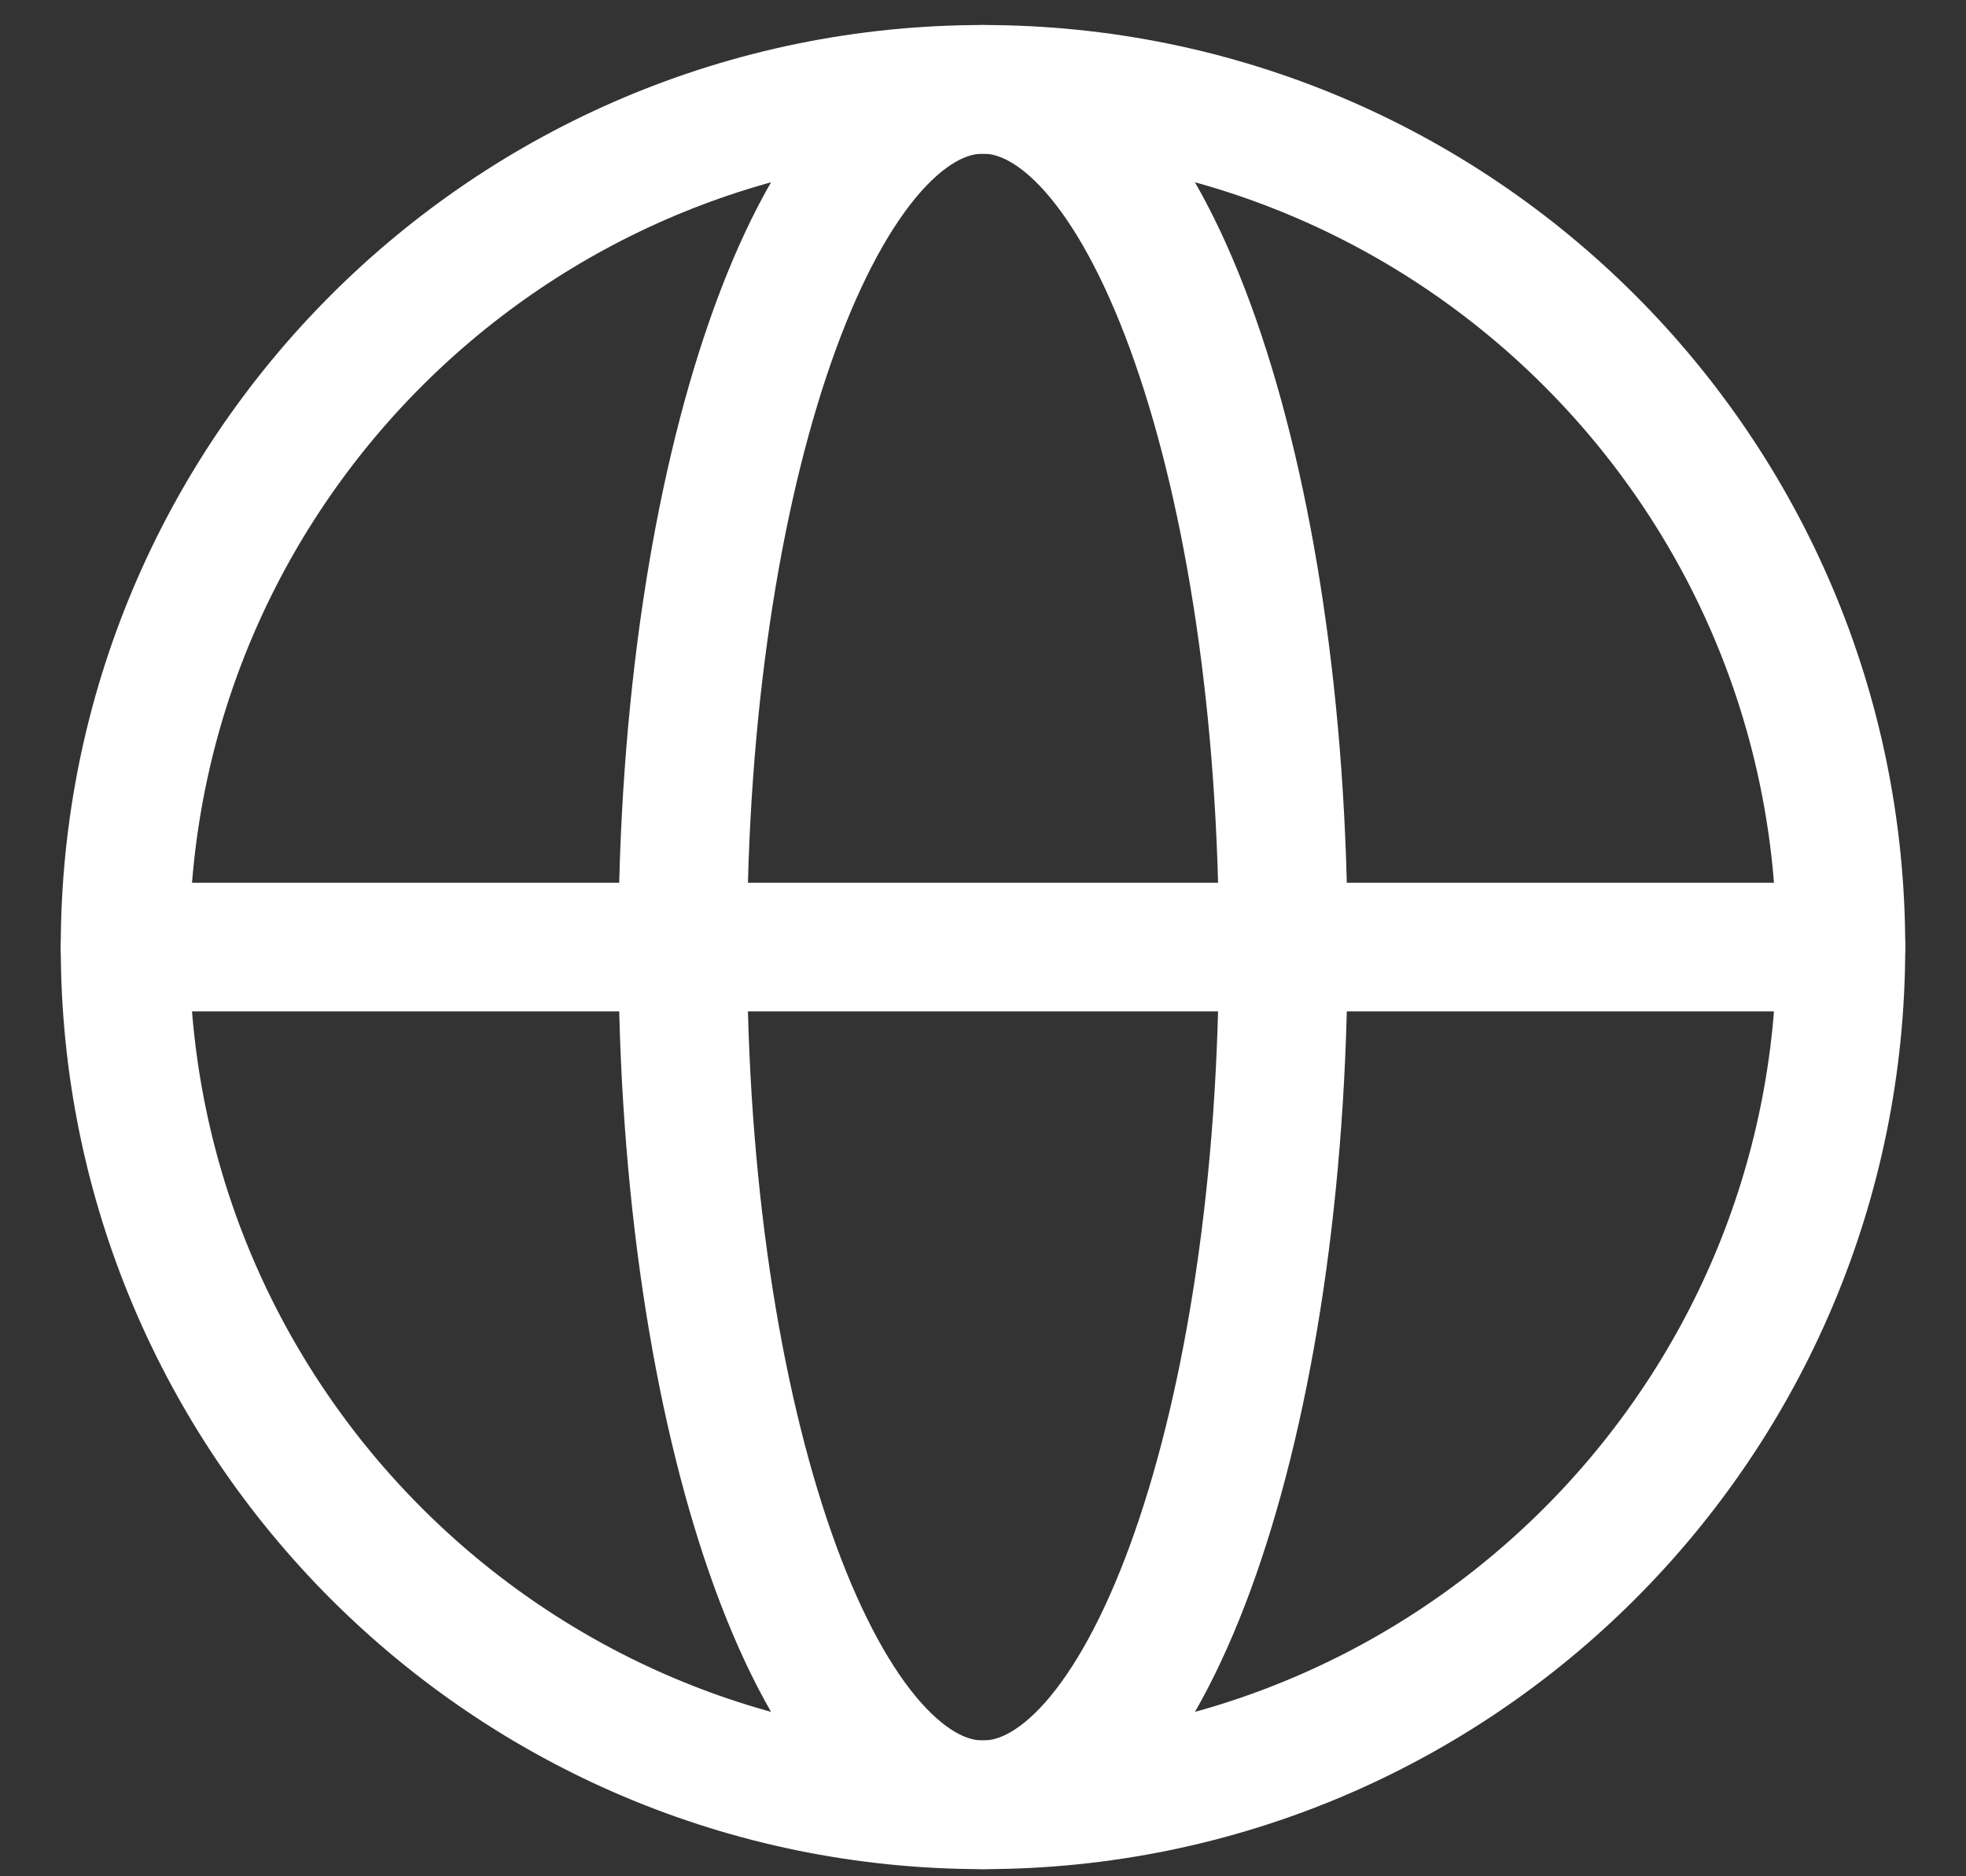 <svg width="22" height="21" viewBox="0 0 22 21" fill="none" xmlns="http://www.w3.org/2000/svg">
<rect x="0" y="0" width="22" height="21" fill="#333333" stroke="none"/>
<g id="globe-2_svgrepo.com" clip-path="url(#clip0_309_1226)">
<g id="Group 29">
<path id="Vector" d="M11 20.2C16.302 20.2 20.6 15.902 20.6 10.6C20.6 5.298 16.302 1 11 1C5.698 1 1.4 5.298 1.4 10.6C1.4 15.902 5.698 20.2 11 20.2Z" stroke="white" stroke-width="1.44" stroke-linecap="round" stroke-linejoin="round"/>
<path id="Vector_2" d="M1.4 10.6H20.6" stroke="white" stroke-width="1.44" stroke-linecap="round" stroke-linejoin="round"/>
<path id="Vector_3" d="M11 20.2C12.856 20.2 14.36 15.902 14.36 10.6C14.36 5.298 12.856 1 11 1C9.144 1 7.64 5.298 7.64 10.6C7.64 15.902 9.144 20.2 11 20.2Z" stroke="white" stroke-width="1.44" stroke-linecap="round" stroke-linejoin="round"/>
</g>
</g>
<defs>
<clipPath id="clip0_309_1226">
<rect width="22" height="21" fill="white"/>
</clipPath>
</defs>
</svg>
